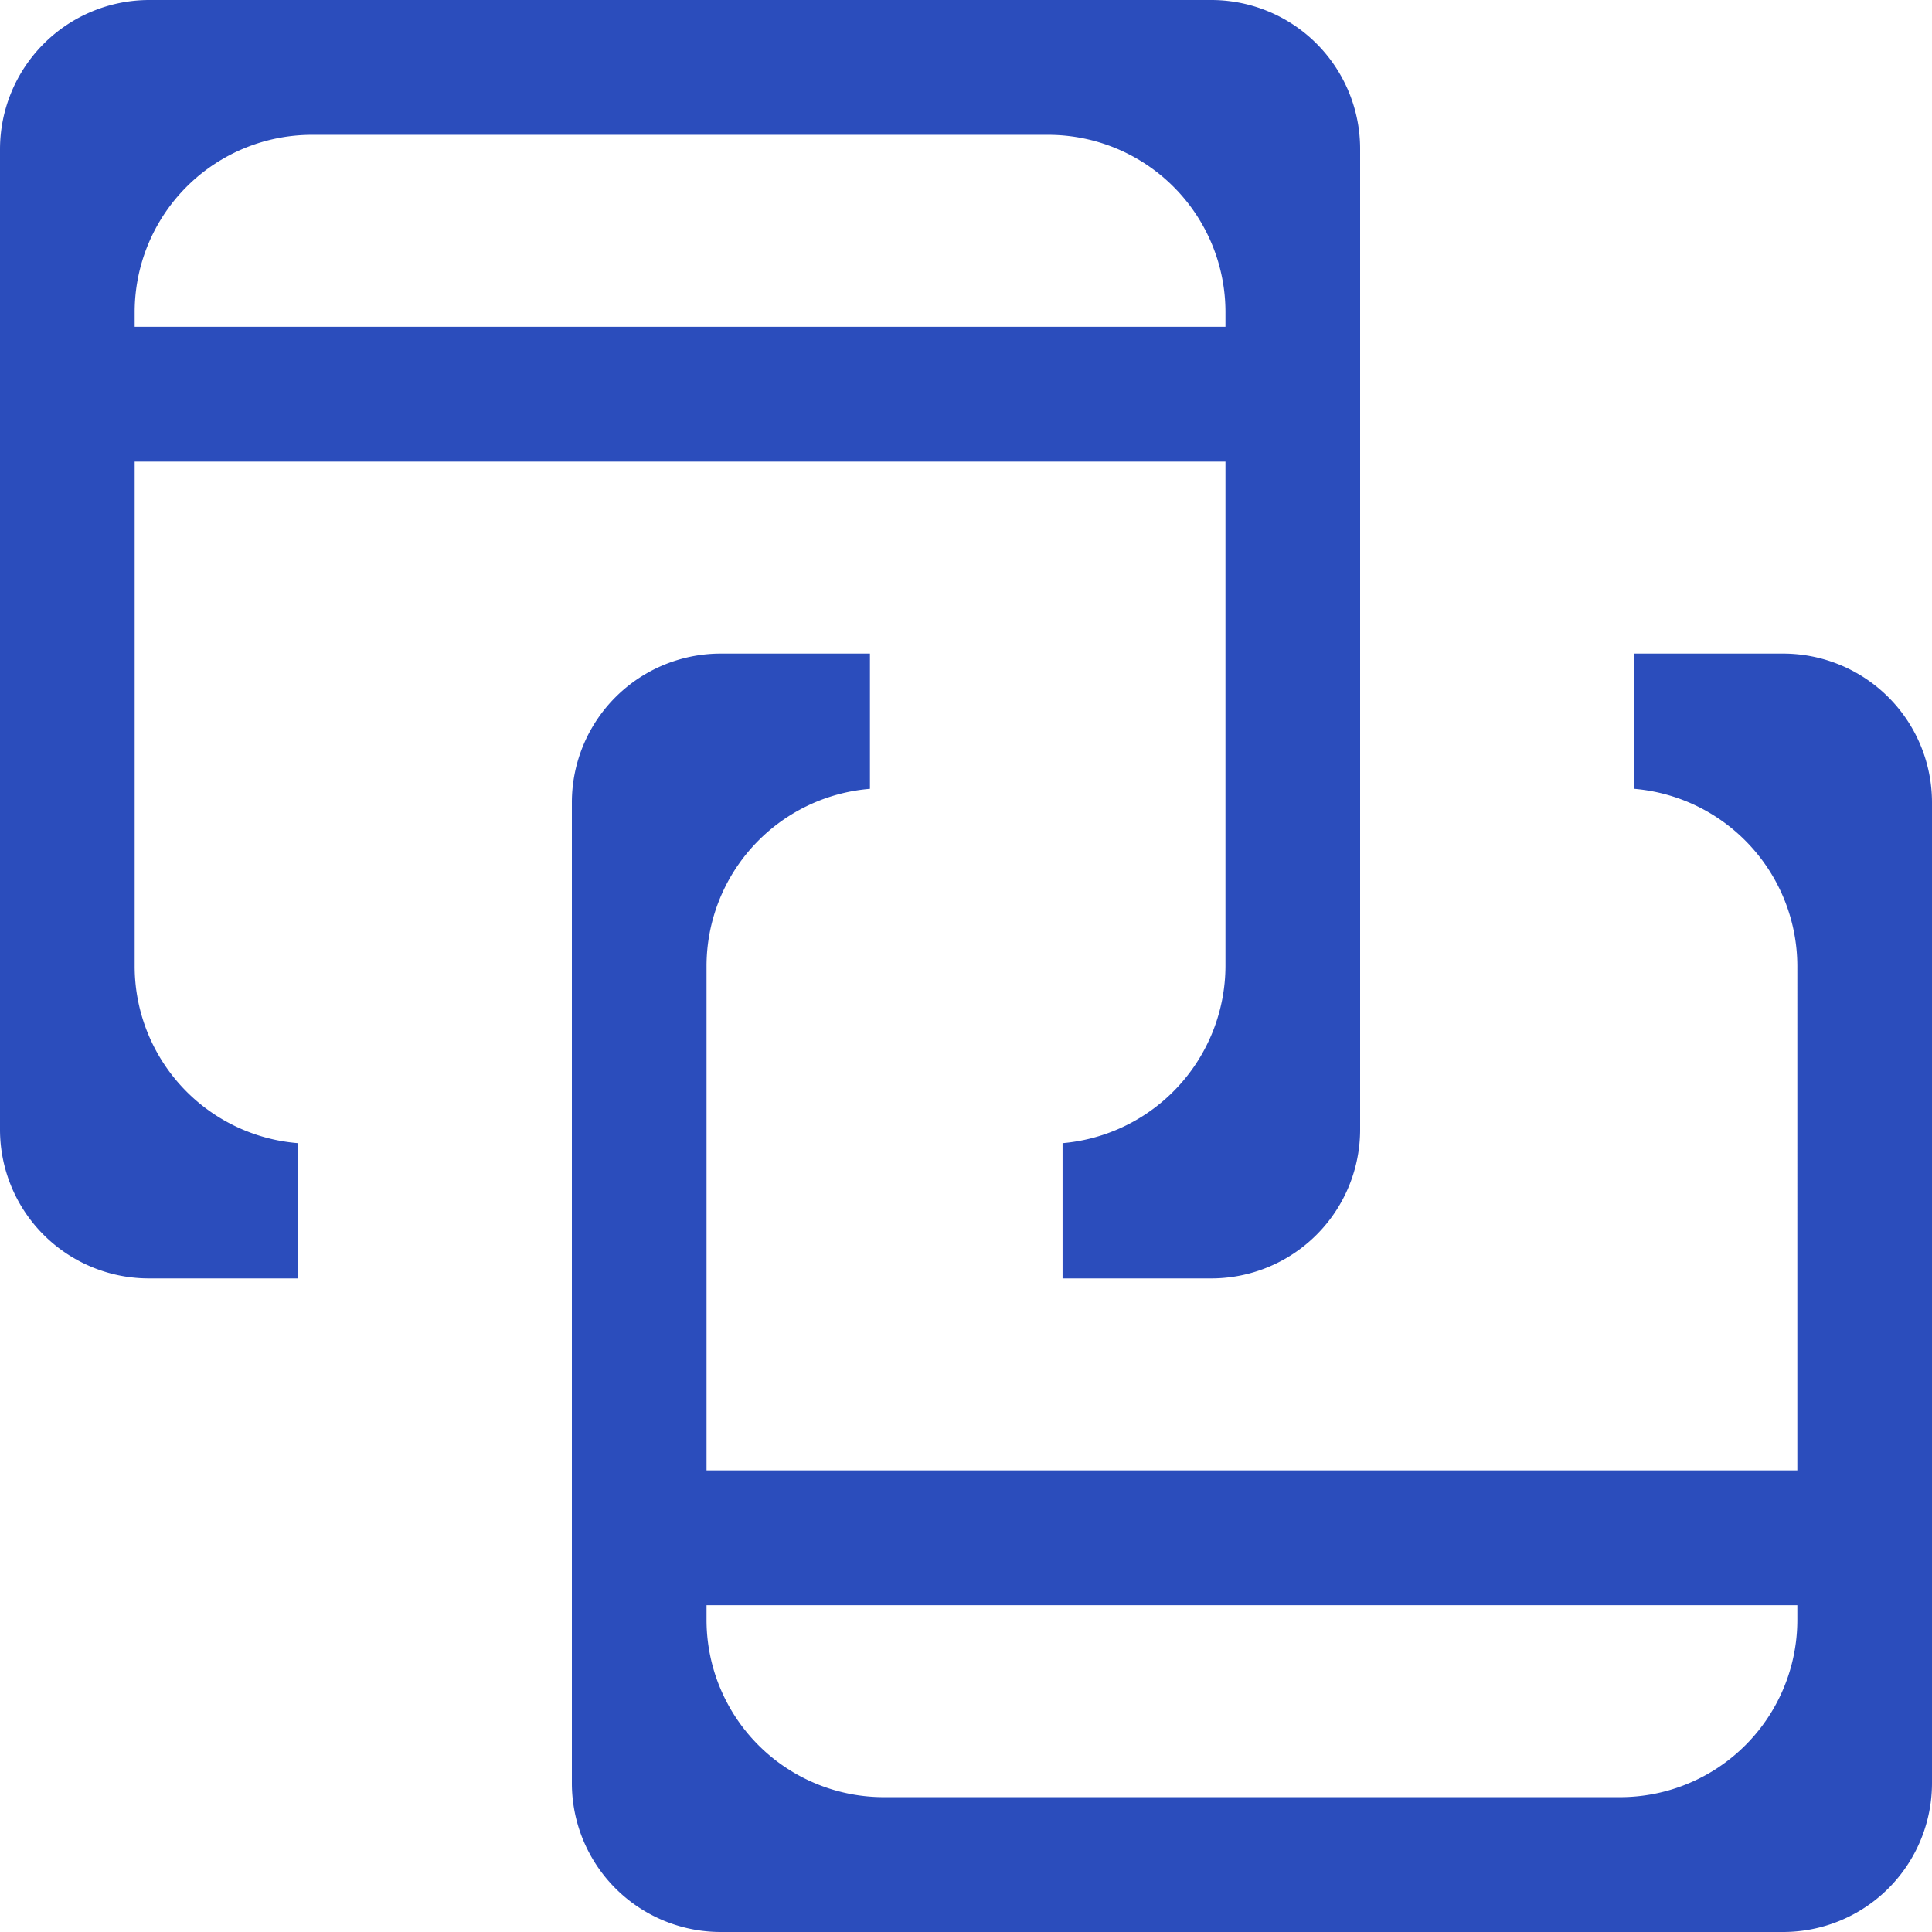 <svg xmlns="http://www.w3.org/2000/svg" width="47" height="47" viewBox="0 0 47 47">
  <defs>
    <style>
      .cls-1 {
        fill: #2b4dbc;
        fill-rule: evenodd;
      }
    </style>
  </defs>
  <path id="guide_icon_02" class="cls-1" d="M858.538,4230a3.622,3.622,0,0,1-3.626-3.63v-23.84a3.622,3.622,0,0,1,3.626-3.63h3.625v3.29a4.329,4.329,0,0,0-3.975,4.31v12.27h26.536V4206.5a4.338,4.338,0,0,0-3.963-4.31v-3.29h3.614a3.622,3.622,0,0,1,3.625,3.63v23.84a3.622,3.622,0,0,1-3.625,3.63H858.538Zm-0.35-7.6a4.314,4.314,0,0,0,4.324,4.32H880.4a4.314,4.314,0,0,0,4.324-4.32v-0.35H858.188v0.35Zm8.661-8.3v-3.29a4.338,4.338,0,0,0,3.963-4.31v-12.27H844.276v12.27a4.32,4.32,0,0,0,3.975,4.31v3.29h-3.626a3.622,3.622,0,0,1-3.625-3.63v-23.84a3.633,3.633,0,0,1,3.625-3.63h25.837a3.622,3.622,0,0,1,3.626,3.63v23.84a3.622,3.622,0,0,1-3.626,3.63h-3.613ZM848.6,4186.28a4.314,4.314,0,0,0-4.324,4.32v0.35h26.536v-0.35a4.314,4.314,0,0,0-4.325-4.32H848.6Z" transform="translate(-841 -4183)"/>
</svg>
